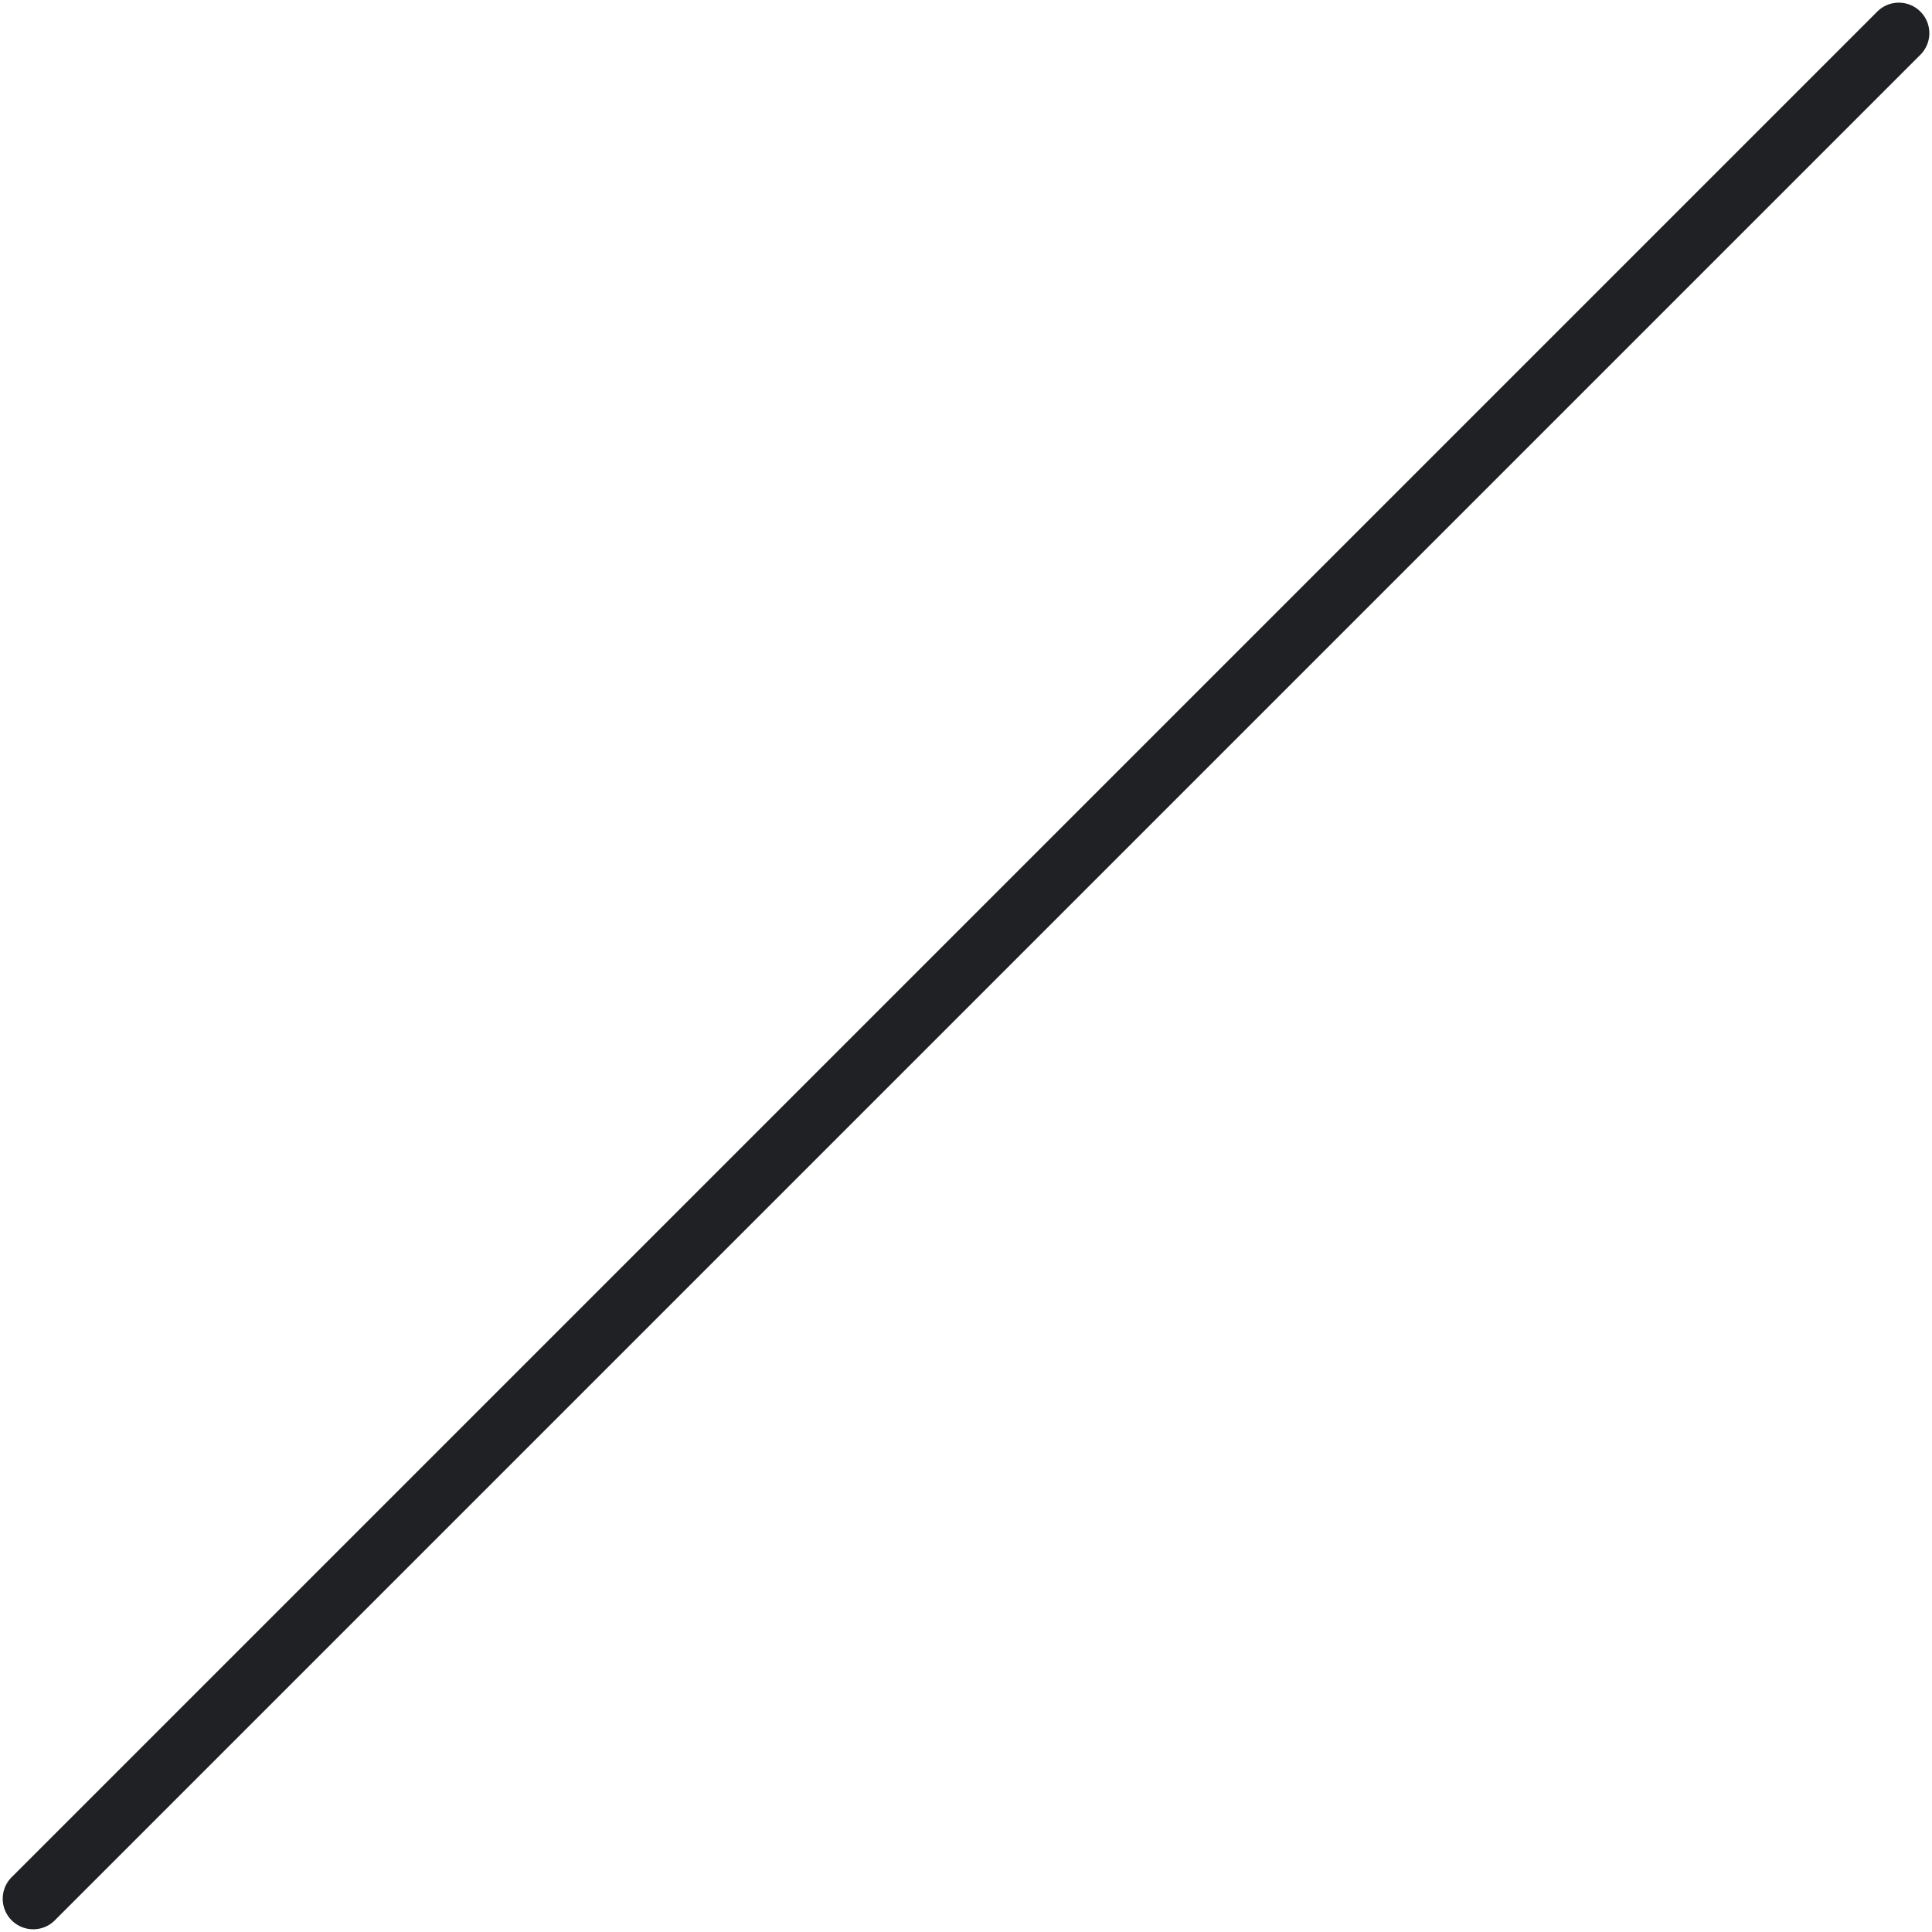 <?xml version="1.0" encoding="UTF-8" standalone="no"?><svg xmlns="http://www.w3.org/2000/svg" xmlns:xlink="http://www.w3.org/1999/xlink" data-name="Layer 1" fill="#202124" height="92.1" preserveAspectRatio="xMidYMid meet" version="1" viewBox="3.9 4.0 92.1 92.1" width="92.1" zoomAndPan="magnify"><g id="change1_1"><path d="M95.447,4.553a1.455,1.455,0,0,0-2.057,0L4.483,93.46A1.455,1.455,0,1,0,6.54,95.517L95.447,6.61A1.455,1.455,0,0,0,95.447,4.553Z"/></g></svg>